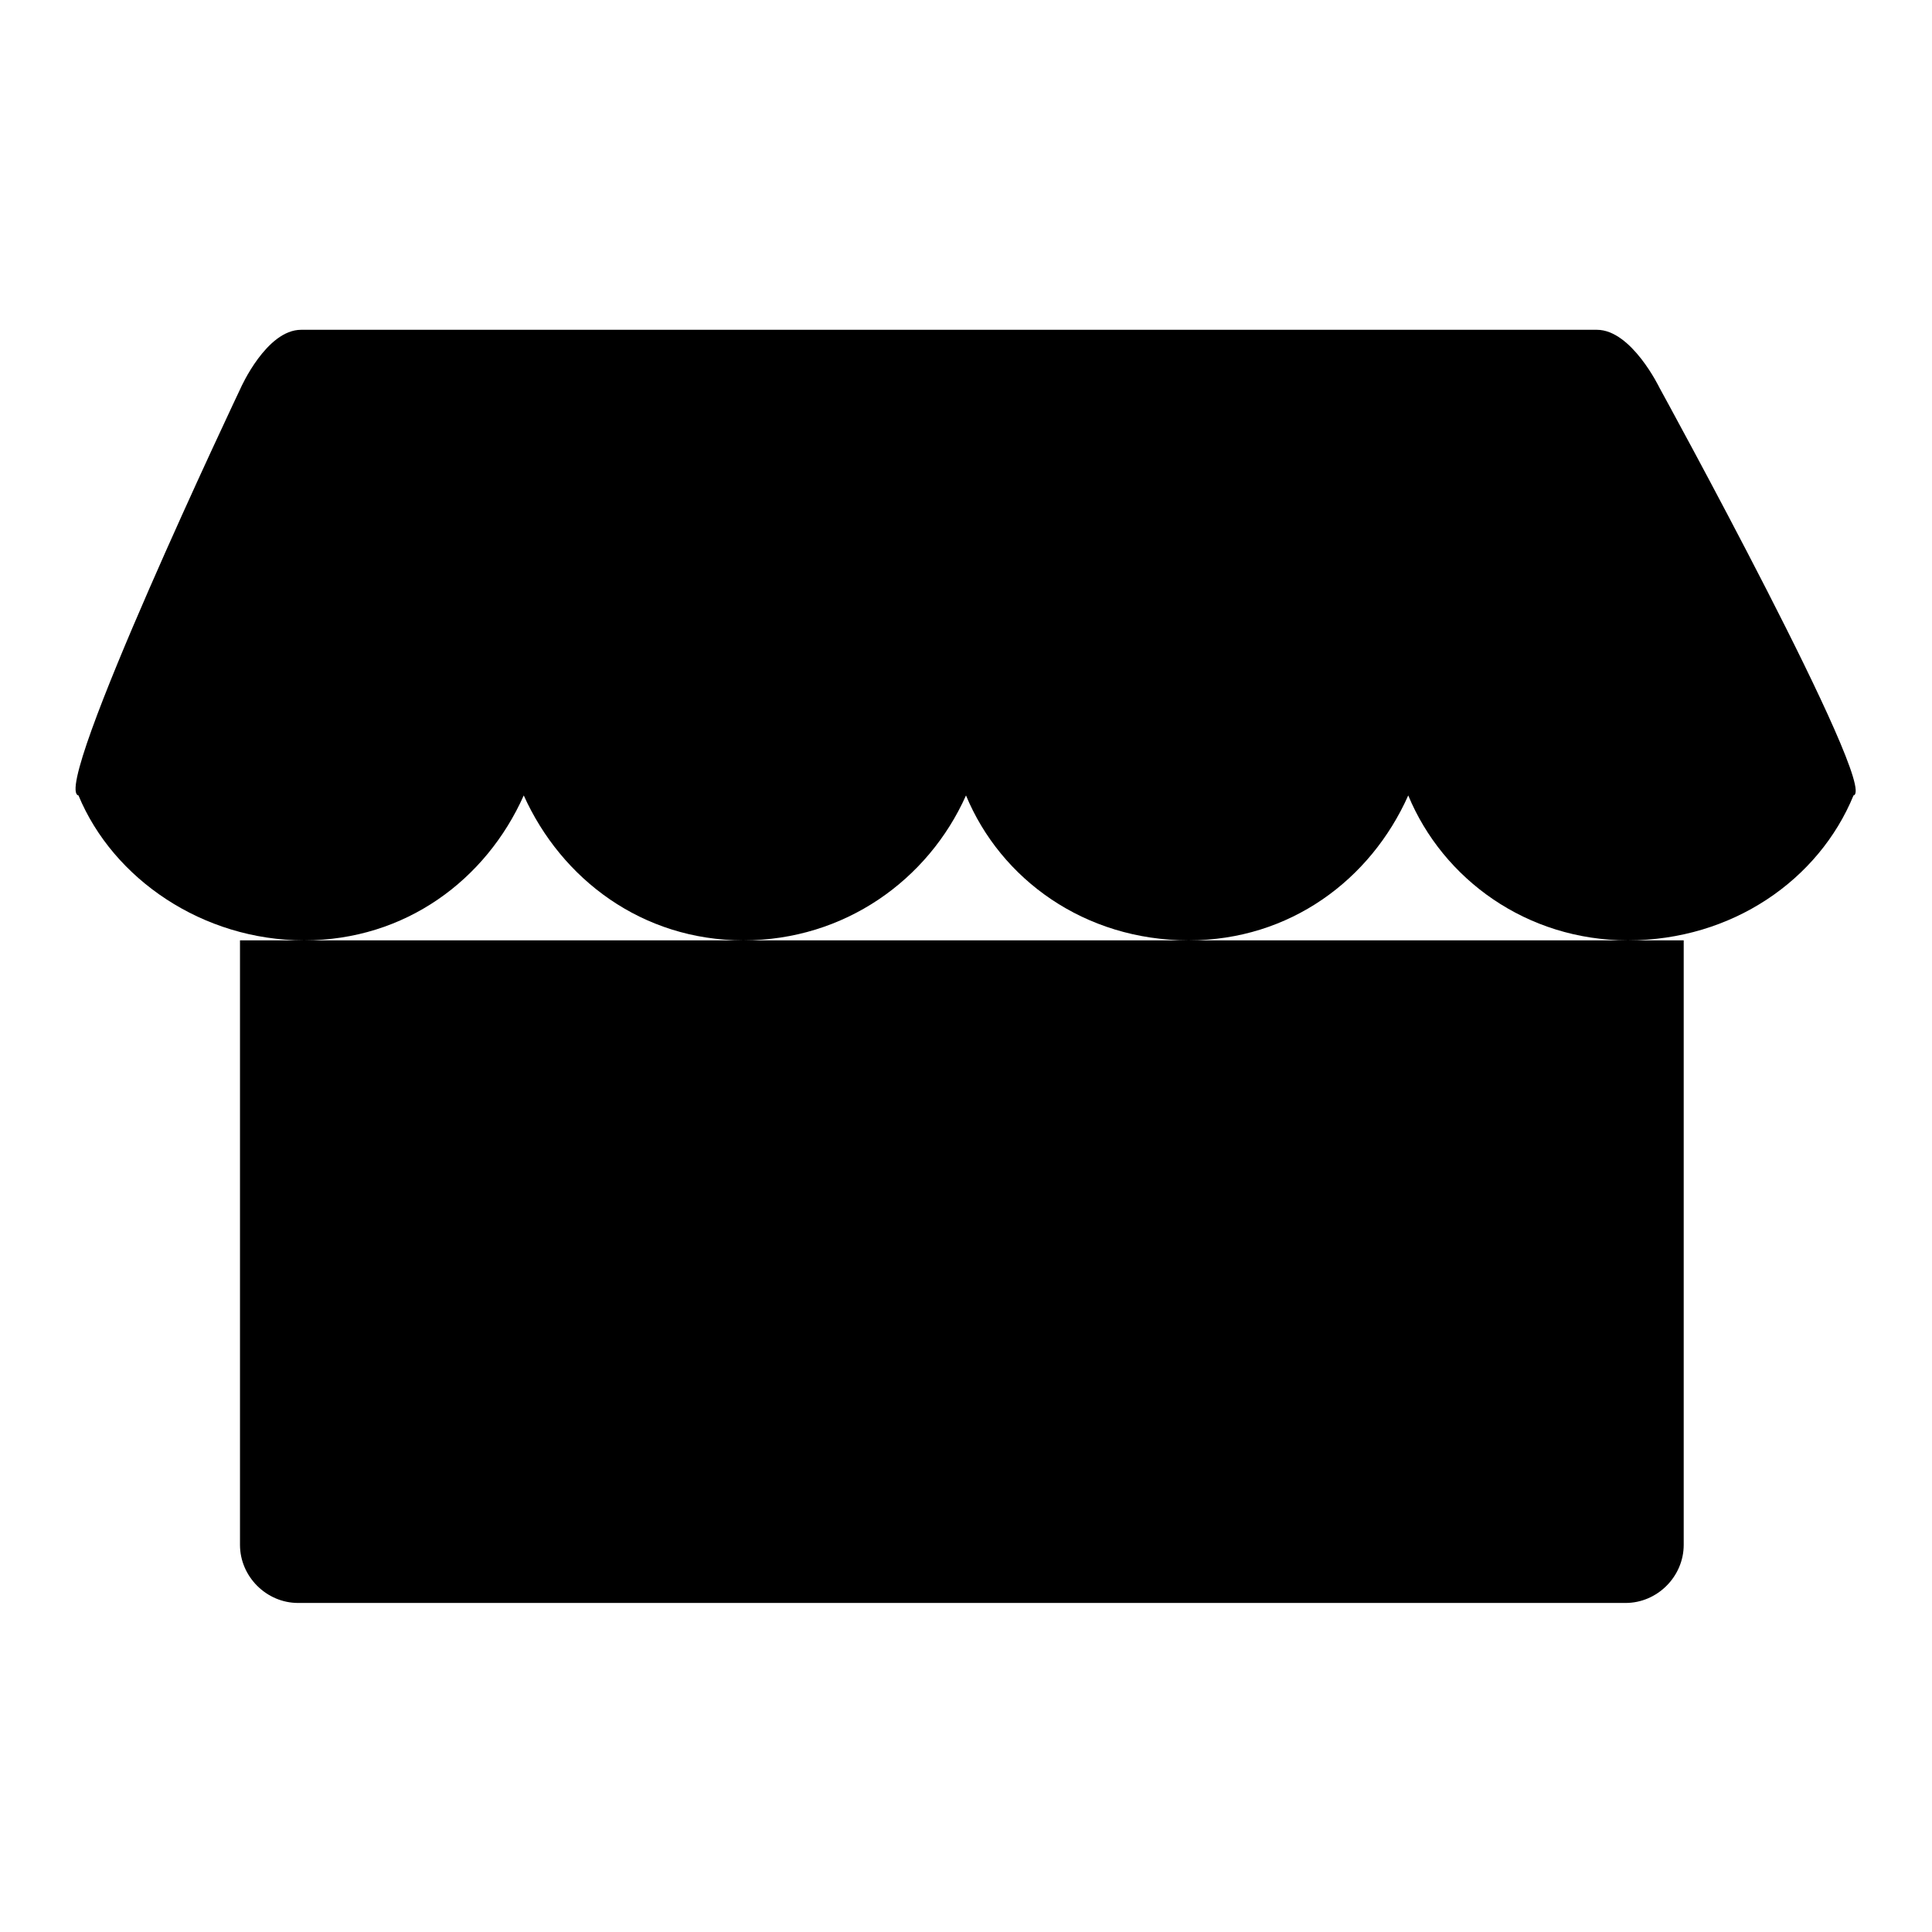 <?xml version="1.0" encoding="utf-8"?>
<!-- Svg Vector Icons : http://www.onlinewebfonts.com/icon -->
<!DOCTYPE svg PUBLIC "-//W3C//DTD SVG 1.1//EN" "http://www.w3.org/Graphics/SVG/1.1/DTD/svg11.dtd">
<svg version="1.1" xmlns="http://www.w3.org/2000/svg" xmlns:xlink="http://www.w3.org/1999/xlink" x="0px" y="0px" viewBox="0 0 256 256" enable-background="new 0 0 256 256" xml:space="preserve">
<g> <path fill="#000000" d="M211.6,43.7H39.9c-4.6,0-8,7.7-8,7.7s-25.3,53.3-21.5,54c4.6,11.1,16.5,19.2,29.9,19.2 c13.4,0,24.1-8,29.1-19.2l0,0c5,11.1,15.7,19.2,29.1,19.2c13.4,0,24.5-8,29.5-19.2l0,0c4.6,11.1,15.7,19.2,29.5,19.2 c13.4,0,24.1-8,29.1-19.2l0,0c4.6,11.1,15.7,19.2,29.1,19.2c13.8,0,25.3-8,29.9-19.2c3.5-0.8-25.7-54-25.7-54 S216.2,43.7,211.6,43.7L211.6,43.7z M223.1,124.6v80.1c0,4.2-3.5,7.7-7.7,7.7H39.5c-4.2,0-7.7-3.5-7.7-7.7v-80.1 M47.2,139.5h95.4 v49.4H47.2V139.5z M158.3,135.7h49.4v76.3h-49.4V135.7z M69,105.4l13-61.7 M127.3,105.4V43.7 M186.3,105l-17.6-60.2 M78.2,139.9 v49.4 M112.3,139.9v49.4"/></g>
</svg>